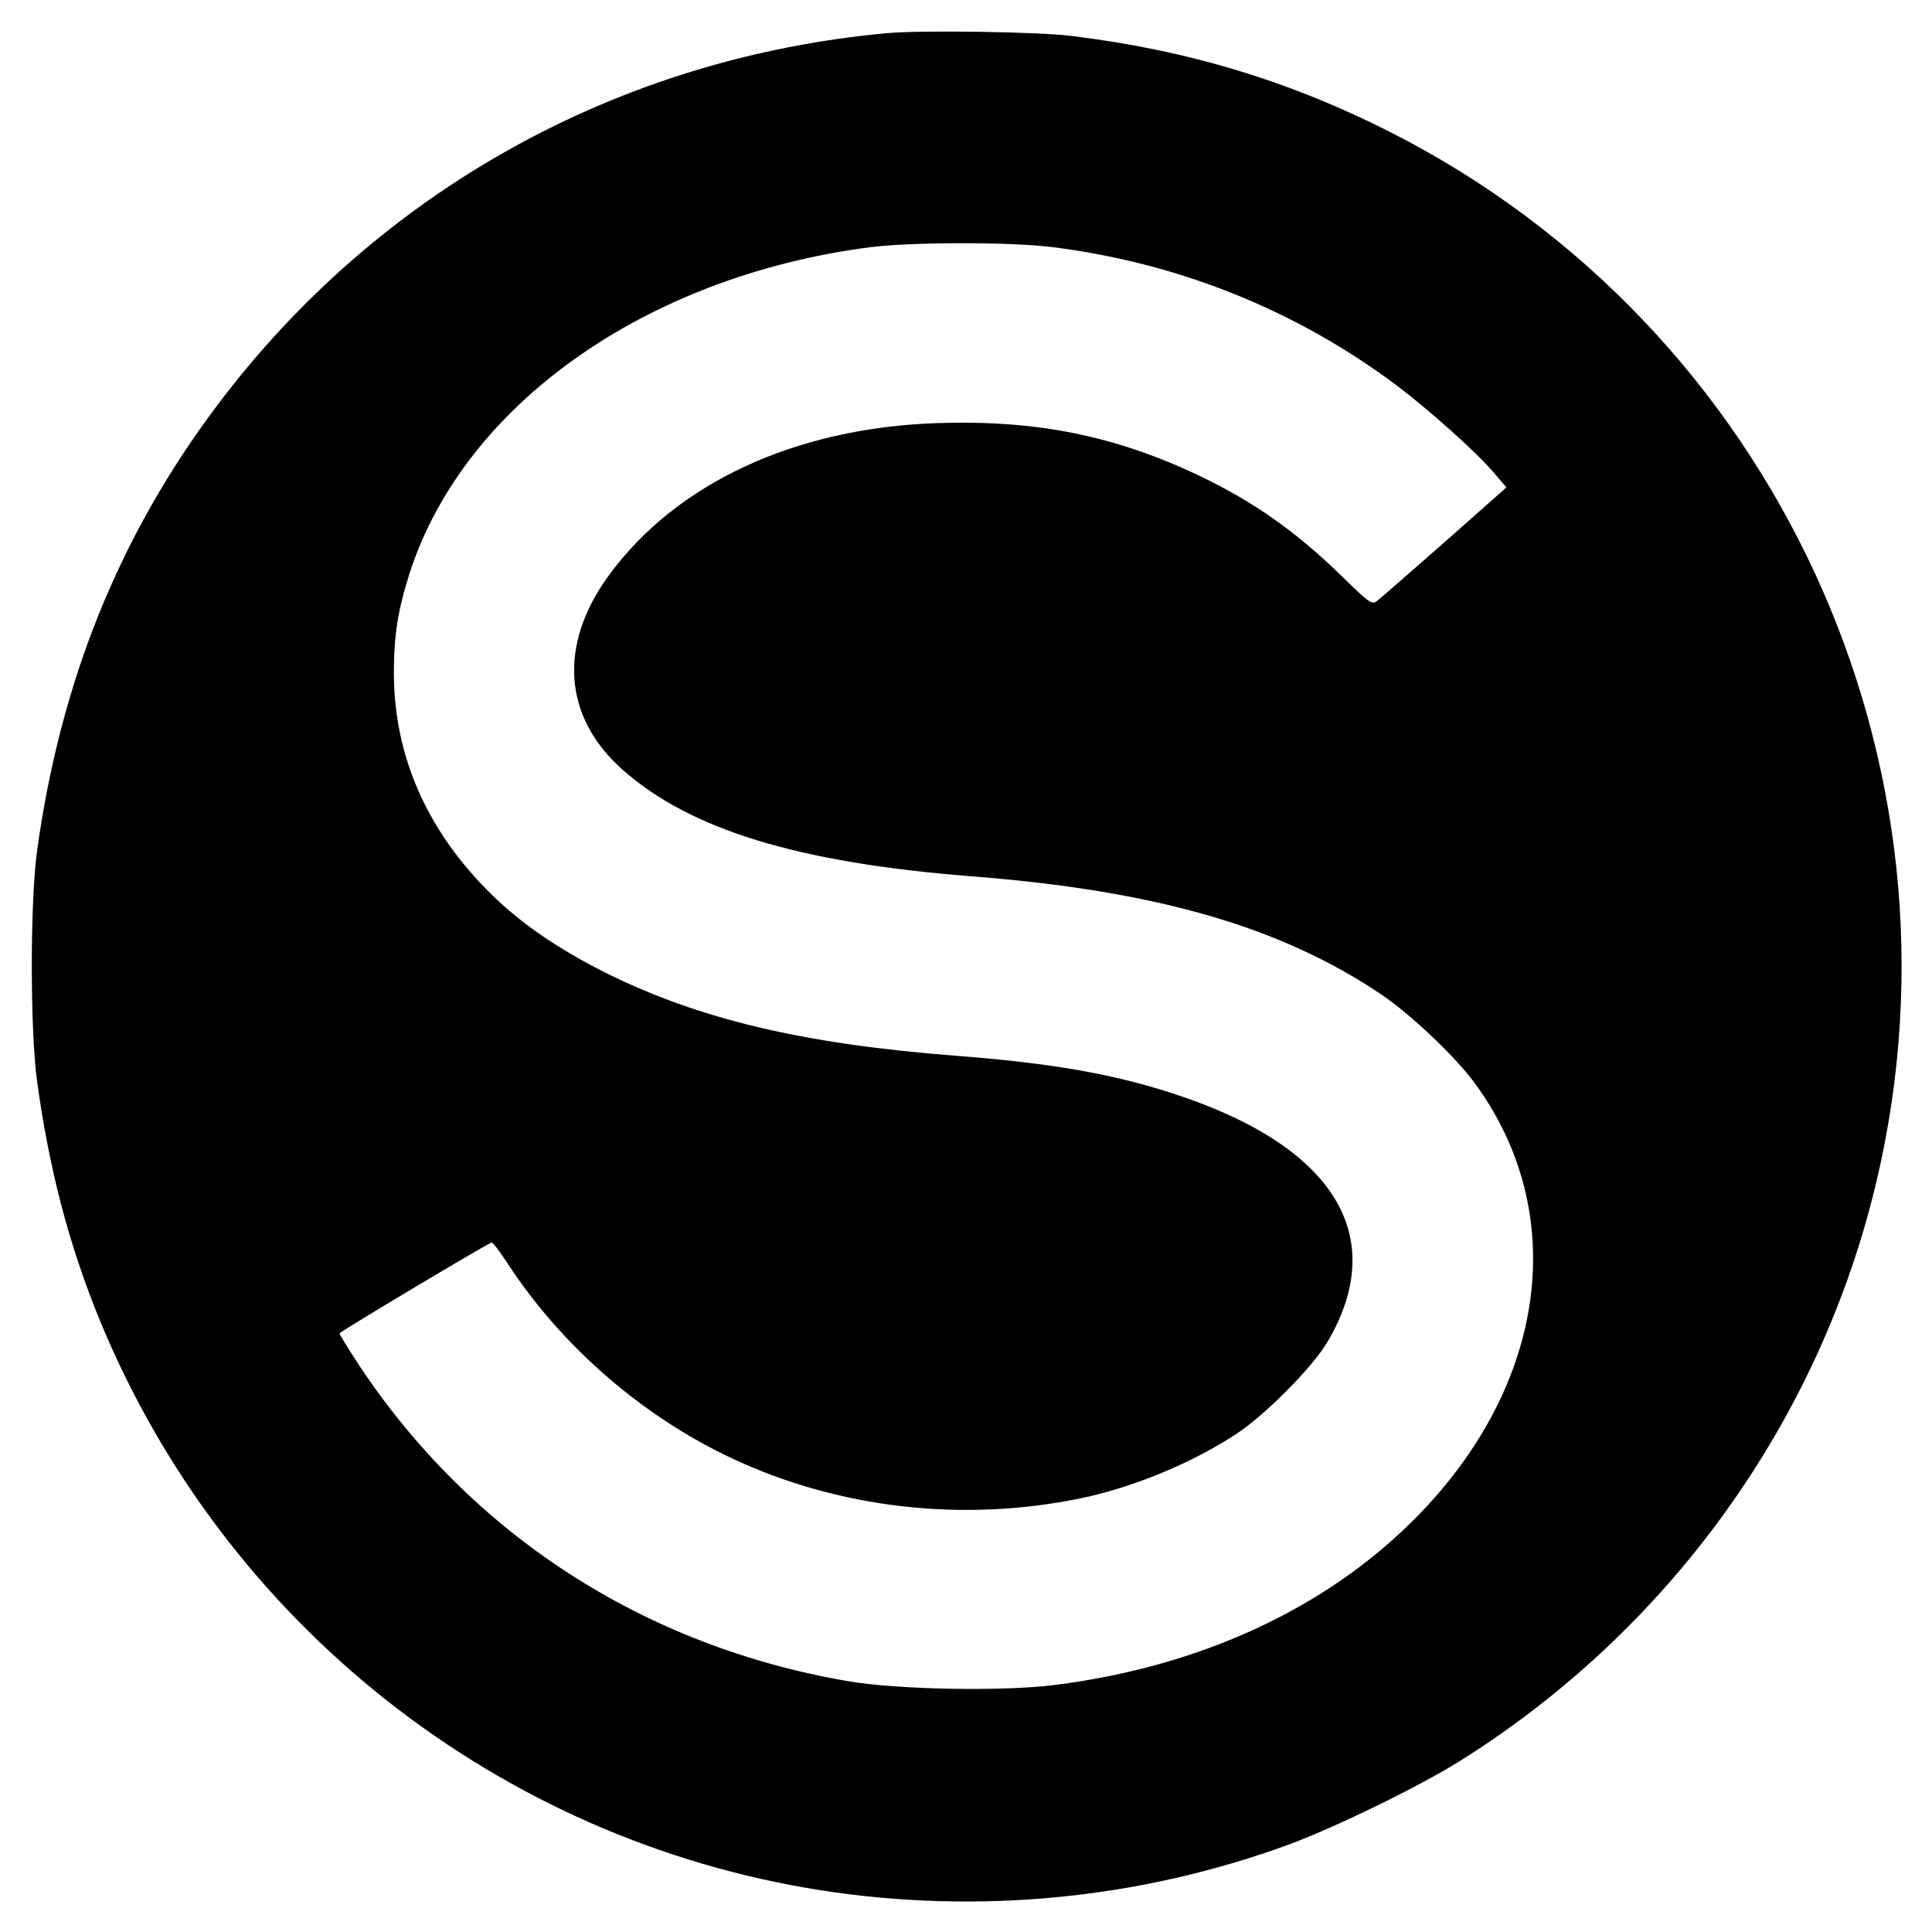 <?xml version="1.0" standalone="no"?>
<!DOCTYPE svg PUBLIC "-//W3C//DTD SVG 20010904//EN"
 "http://www.w3.org/TR/2001/REC-SVG-20010904/DTD/svg10.dtd">
<svg version="1.0" xmlns="http://www.w3.org/2000/svg"
 width="700pt" height="700pt" viewBox="0 0 700 700"
 preserveAspectRatio="xMidYMid meet">
<g transform="translate(0,700) scale(0.1,-0.1)"
fill="#000000" stroke="none">
<path d="M3215 6880 c-974 -89 -1842 -571 -2426 -1346 -357 -474 -570 -1002
-655 -1619 -25 -184 -25 -646 0 -830 44 -322 116 -596 227 -867 452 -1100
1445 -1884 2614 -2067 574 -89 1162 -31 1703 169 170 64 461 206 609 298 761
476 1307 1234 1512 2102 359 1519 -370 3094 -1759 3800 -368 187 -739 299
-1160 350 -118 15 -544 21 -665 10z m595 -775 c460 -57 890 -230 1255 -505
115 -87 287 -241 347 -312 l46 -54 -226 -200 c-124 -109 -234 -205 -245 -213
-17 -12 -28 -4 -125 91 -165 161 -318 269 -514 363 -306 146 -592 204 -952
192 -515 -17 -947 -218 -1191 -553 -183 -251 -164 -513 51 -703 246 -218 638
-337 1264 -386 668 -52 1118 -182 1483 -427 106 -71 266 -223 337 -318 351
-474 266 -1100 -214 -1583 -324 -326 -779 -536 -1305 -602 -188 -24 -572 -17
-750 14 -740 127 -1366 533 -1773 1149 -37 57 -68 107 -68 111 0 5 523 318
551 329 4 2 31 -34 61 -80 194 -296 484 -548 806 -700 387 -183 838 -235 1266
-147 193 40 407 129 566 234 105 69 276 242 329 332 228 385 24 712 -559 901
-222 72 -440 110 -790 137 -552 43 -926 132 -1265 300 -171 86 -305 177 -415
285 -232 228 -352 499 -353 800 0 139 15 232 58 366 198 608 854 1072 1665
1178 147 19 505 20 660 1z"/>
</g>
</svg>
